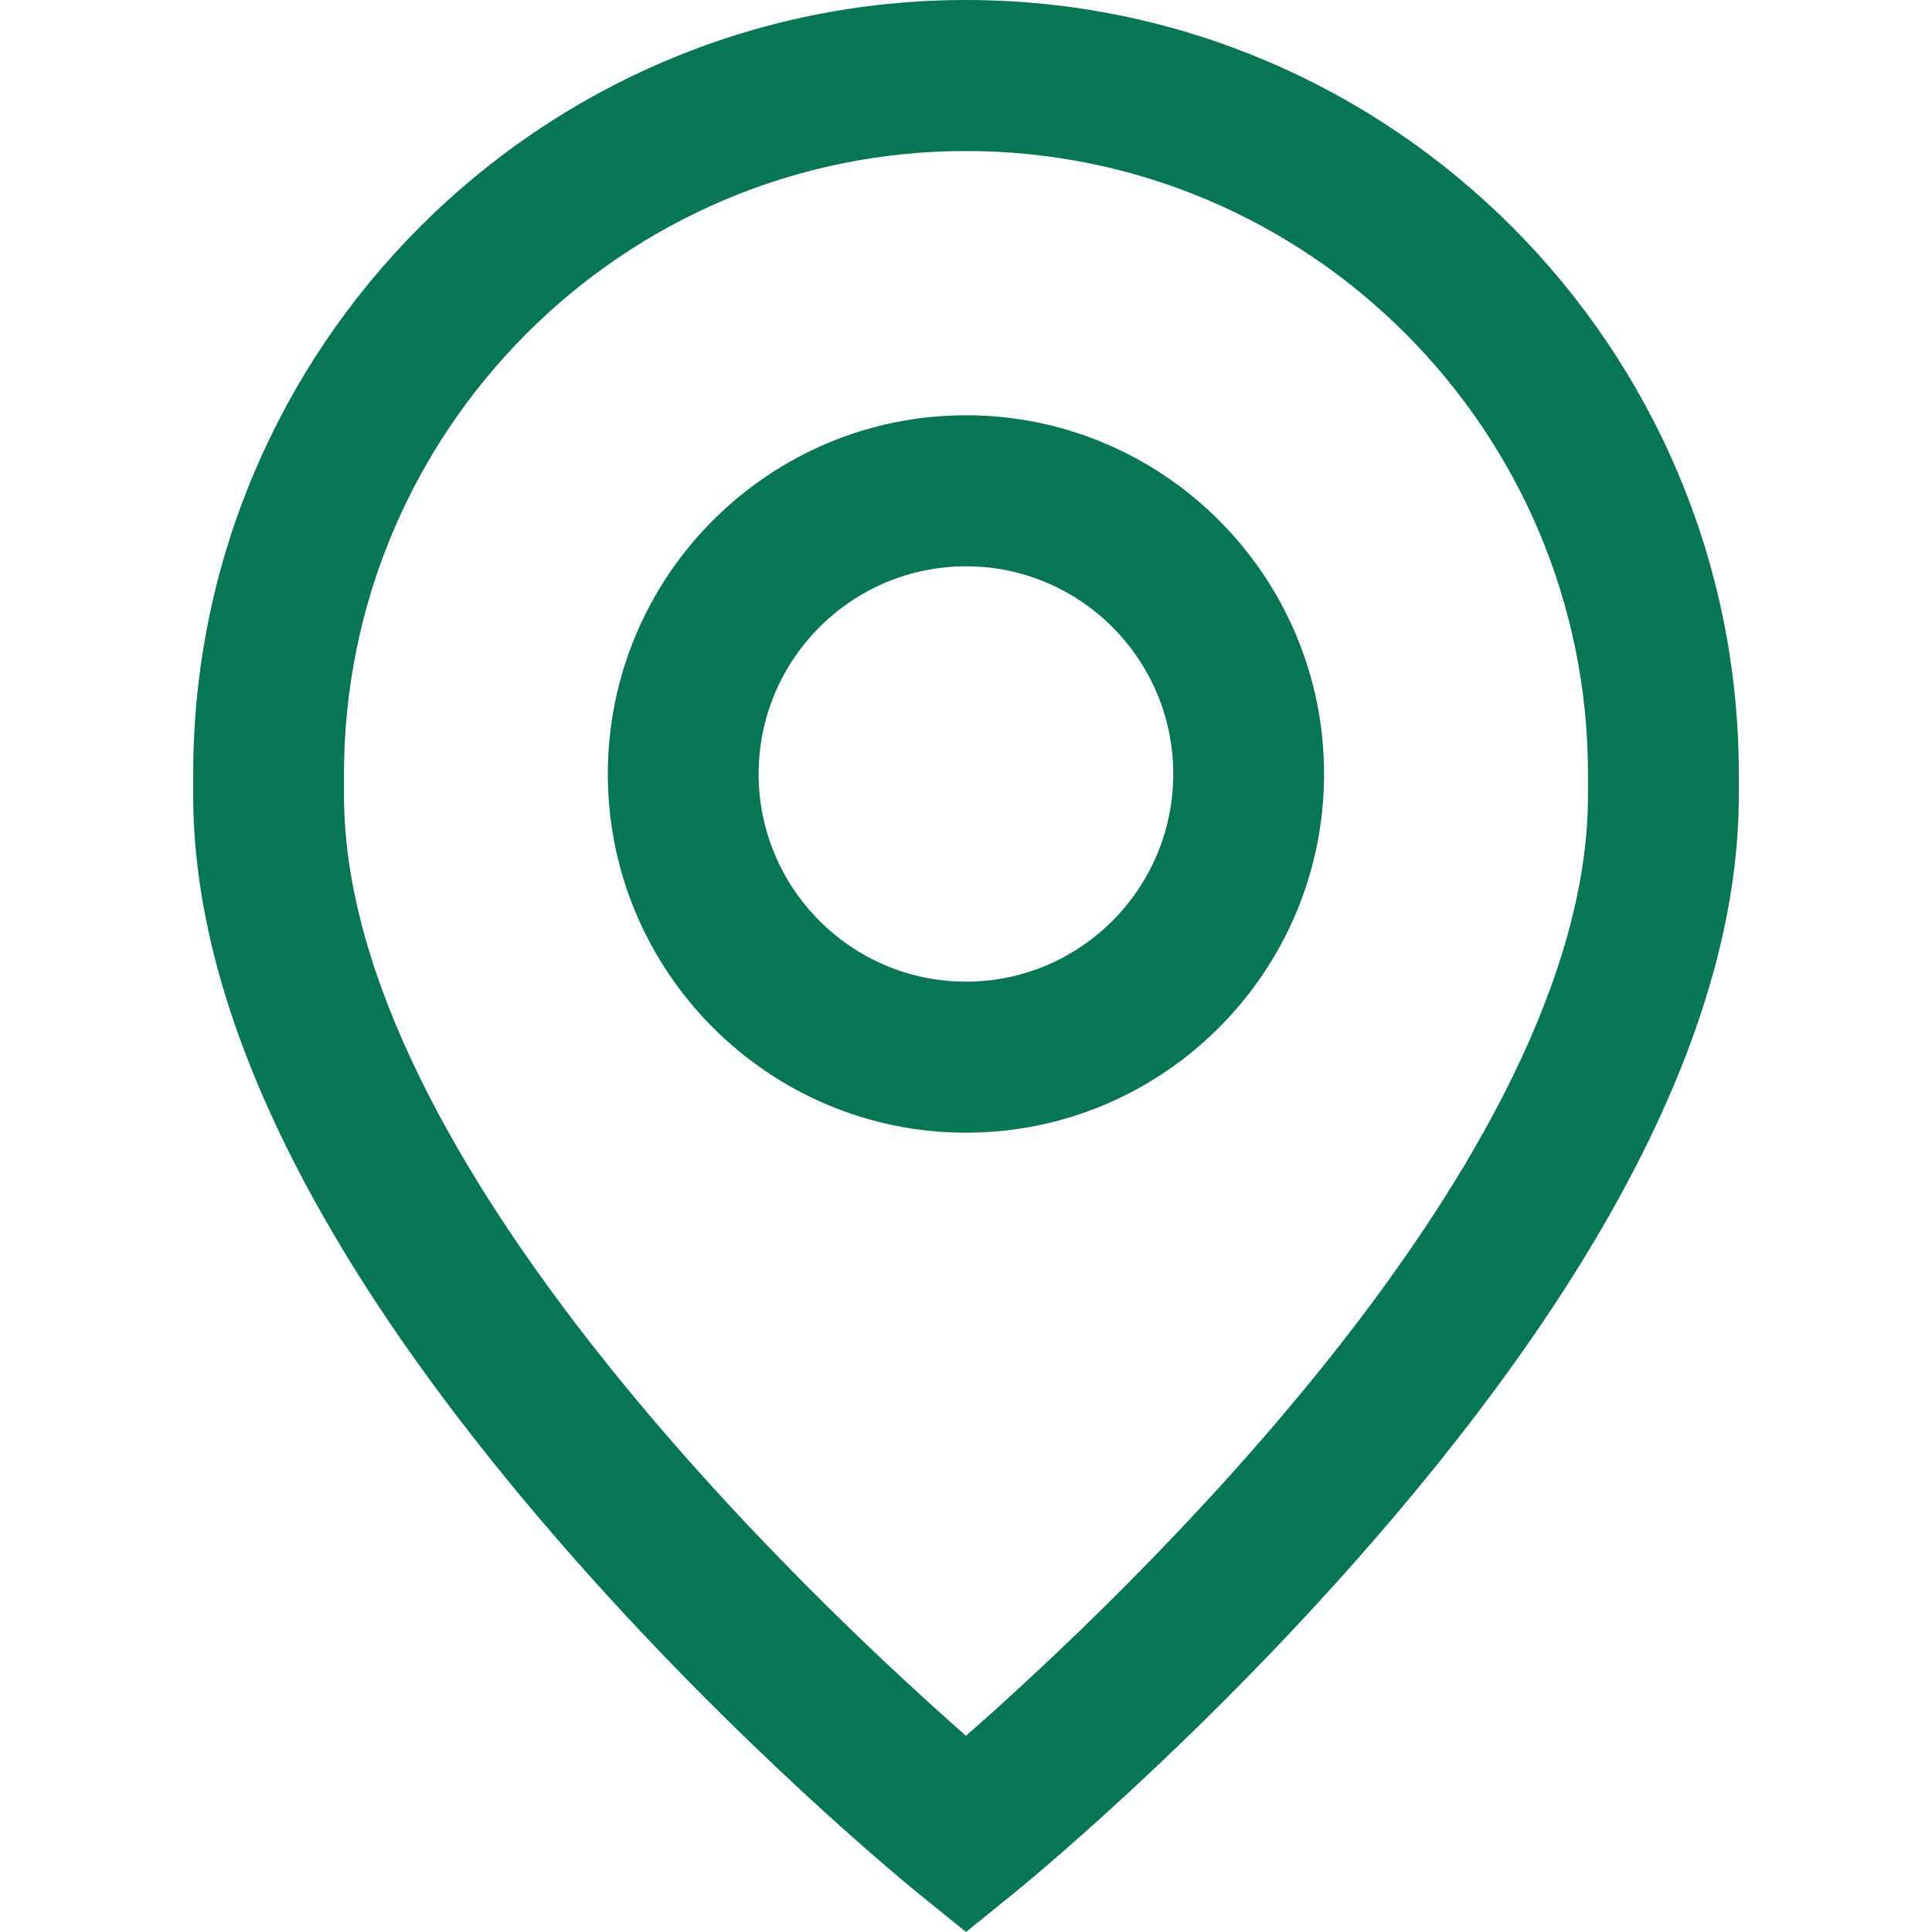 <svg width="18" height="18" viewBox="0 0 18 18" fill="none" xmlns="http://www.w3.org/2000/svg">
<path d="M9 3.869C7.16 3.869 5.663 5.368 5.663 7.211C5.663 9.054 7.16 10.553 9 10.553C10.84 10.553 12.336 9.054 12.336 7.211C12.336 5.368 10.84 3.869 9 3.869ZM9 9.146C7.935 9.146 7.068 8.278 7.068 7.211C7.068 6.144 7.935 5.276 9 5.276C10.065 5.276 10.931 6.144 10.931 7.211C10.931 8.278 10.065 9.146 9 9.146Z" fill="#067655"/>
<path d="M9 0C5.03 0 1.8 3.235 1.8 7.211V7.41C1.8 9.421 2.951 11.765 5.222 14.375C6.867 16.268 8.49 17.587 8.559 17.643L9 18L9.441 17.643C9.51 17.587 11.133 16.268 12.778 14.375C15.049 11.765 16.2 9.421 16.2 7.41V7.211C16.2 3.235 12.97 0 9 0ZM14.795 7.41C14.795 10.809 10.423 14.923 9 16.172C7.577 14.922 3.205 10.809 3.205 7.41V7.211C3.205 4.011 5.805 1.407 9 1.407C12.195 1.407 14.795 4.011 14.795 7.211V7.41Z" fill="#067655"/>
</svg>
